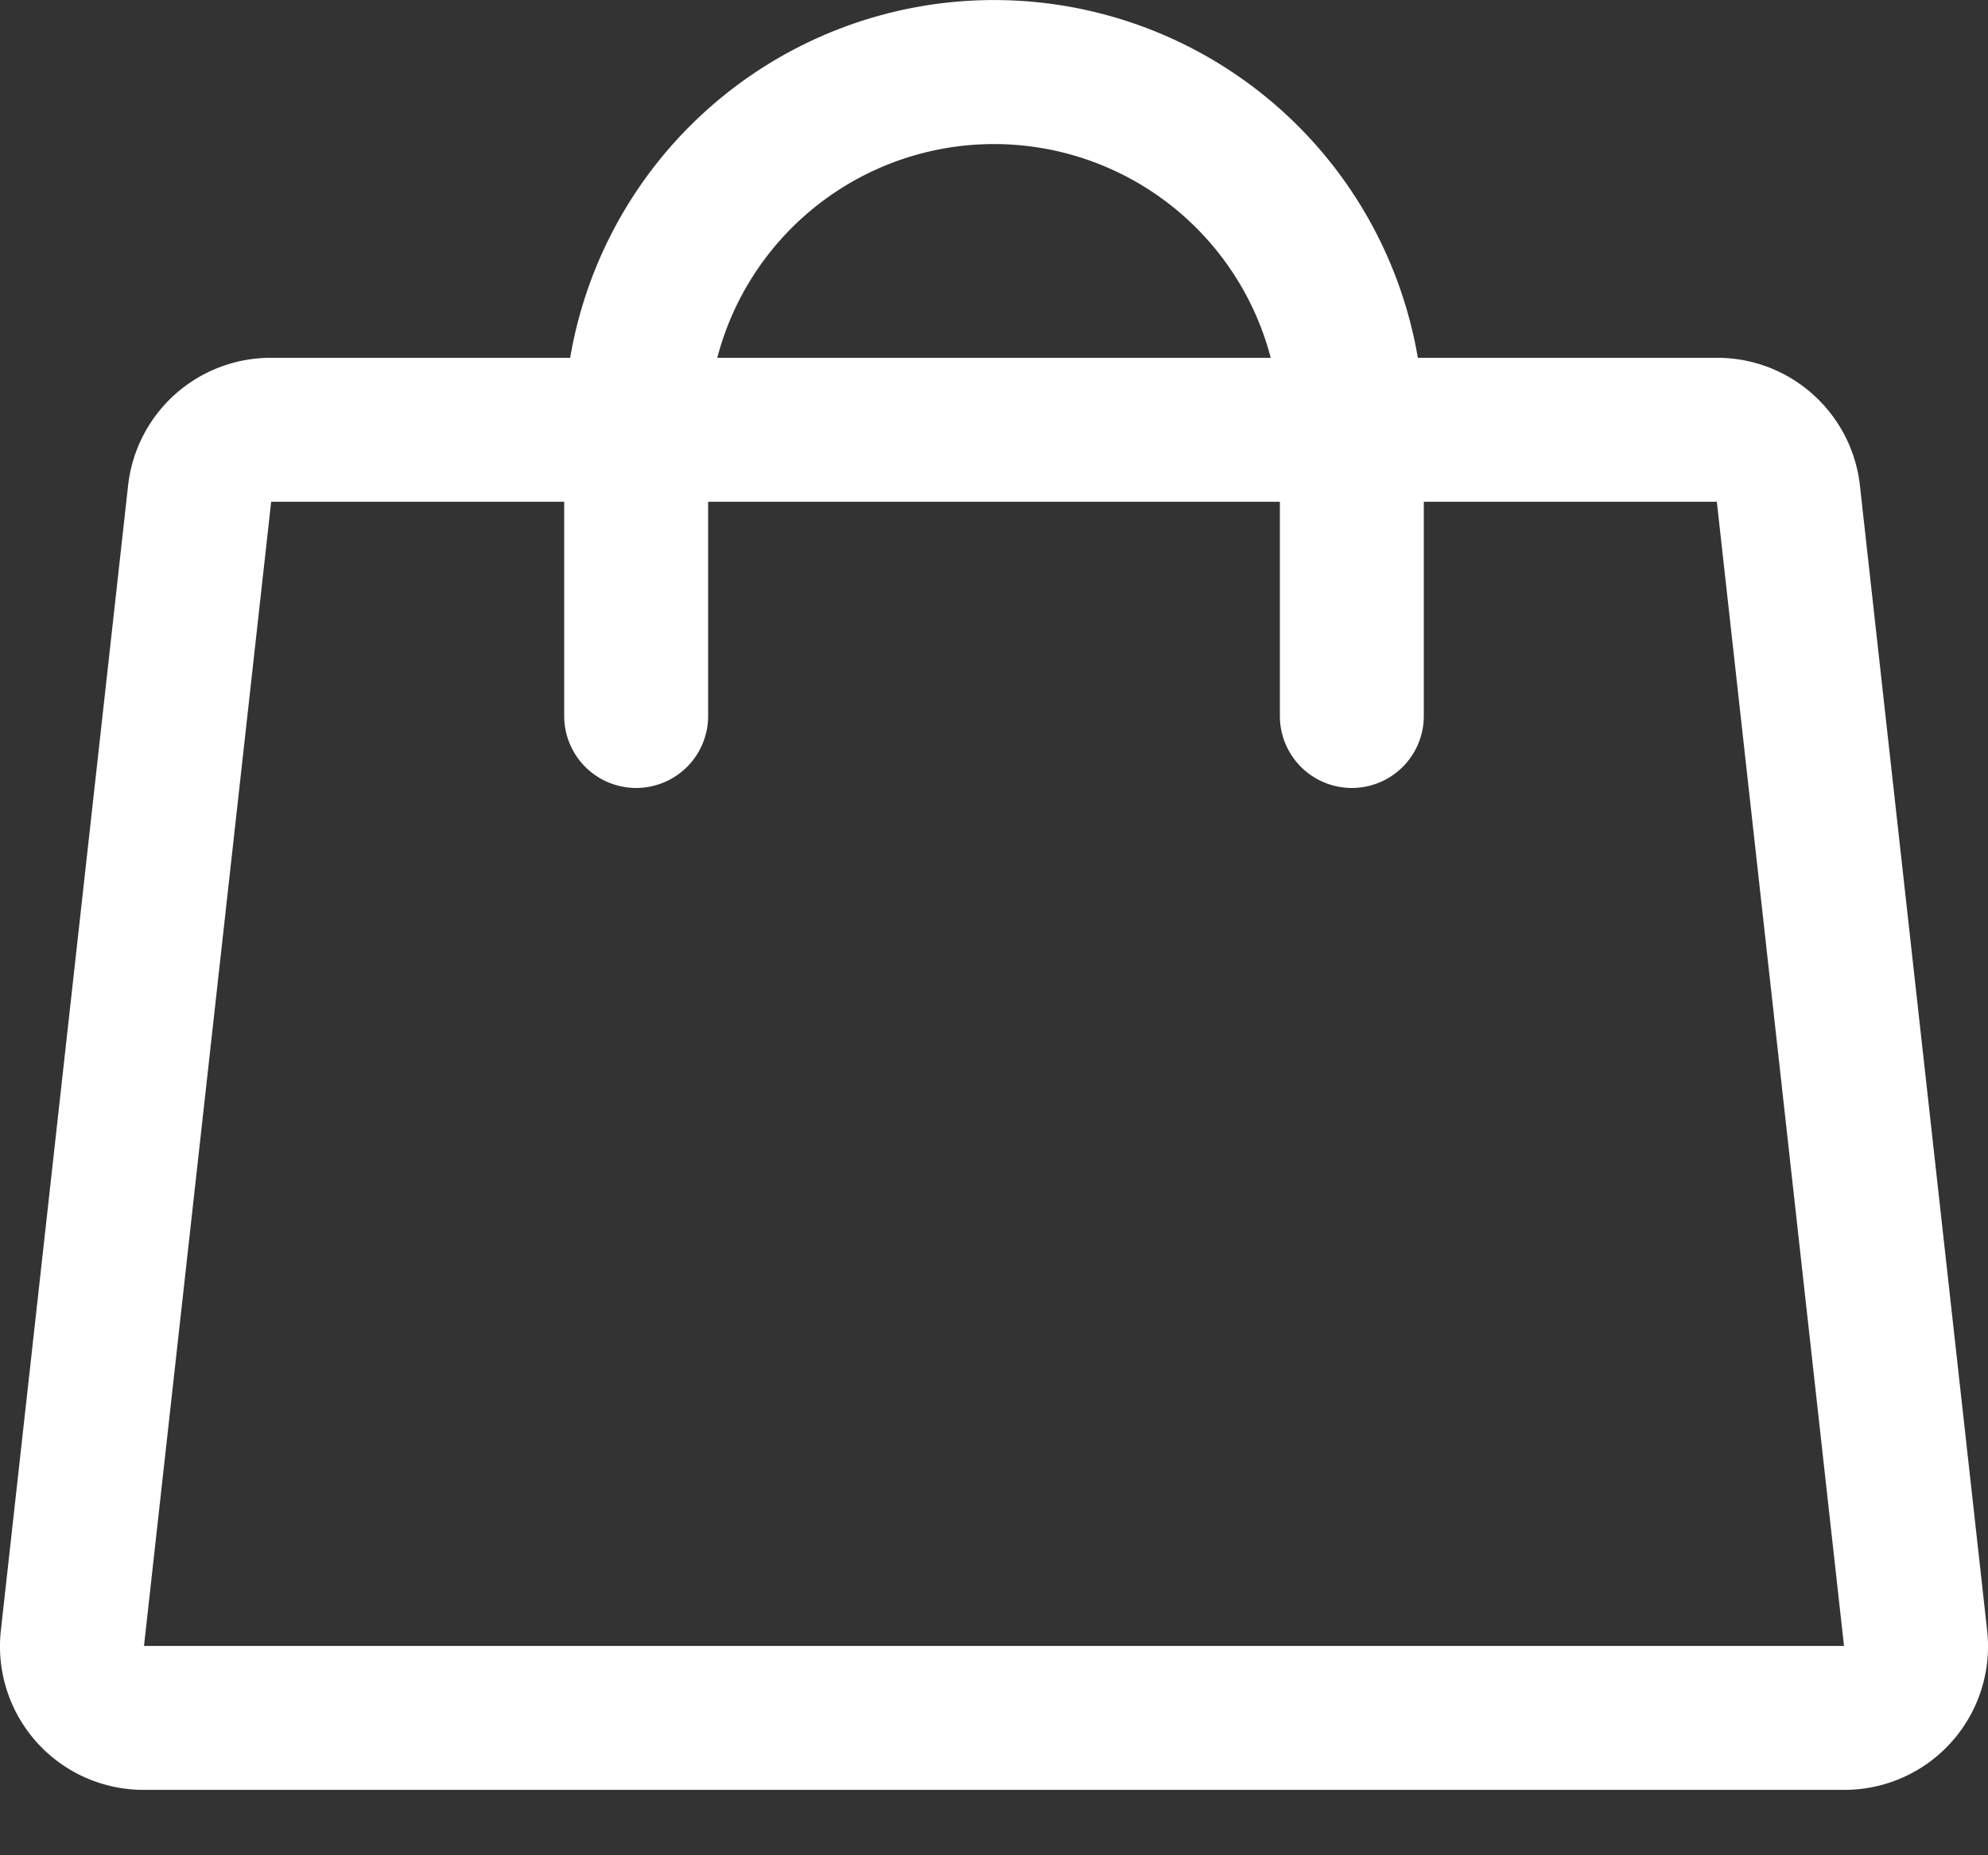 <svg xmlns:ns0="http://www.w3.org/2000/svg" xmlns="http://www.w3.org/2000/svg" viewBox="0 0 30 28"><rect x="0" y="0" width="30" height="28" fill="#333333" stroke="none"/><ns0:path fill-rule="evenodd" clip-rule="evenodd" d="M8.604 5.4a6.488 6.488 0 0112.792 0h4.518c1.103 0 2.03.83 2.153 1.927l1.92 17.28a2.166 2.166 0 01-2.153 2.406H2.166a2.166 2.166 0 01-2.153-2.405l1.92-17.28A2.166 2.166 0 014.086 5.4h4.518zm2.22 0a4.316 4.316 0 018.352 0h-8.352zm-2.31 2.173v3.233a1.086 1.086 0 102.172 0V7.573h8.628v3.233a1.086 1.086 0 102.172 0V7.573h4.422l1.919 17.268H2.173L4.092 7.573h4.422z" fill="#FFFFFF" /></svg>